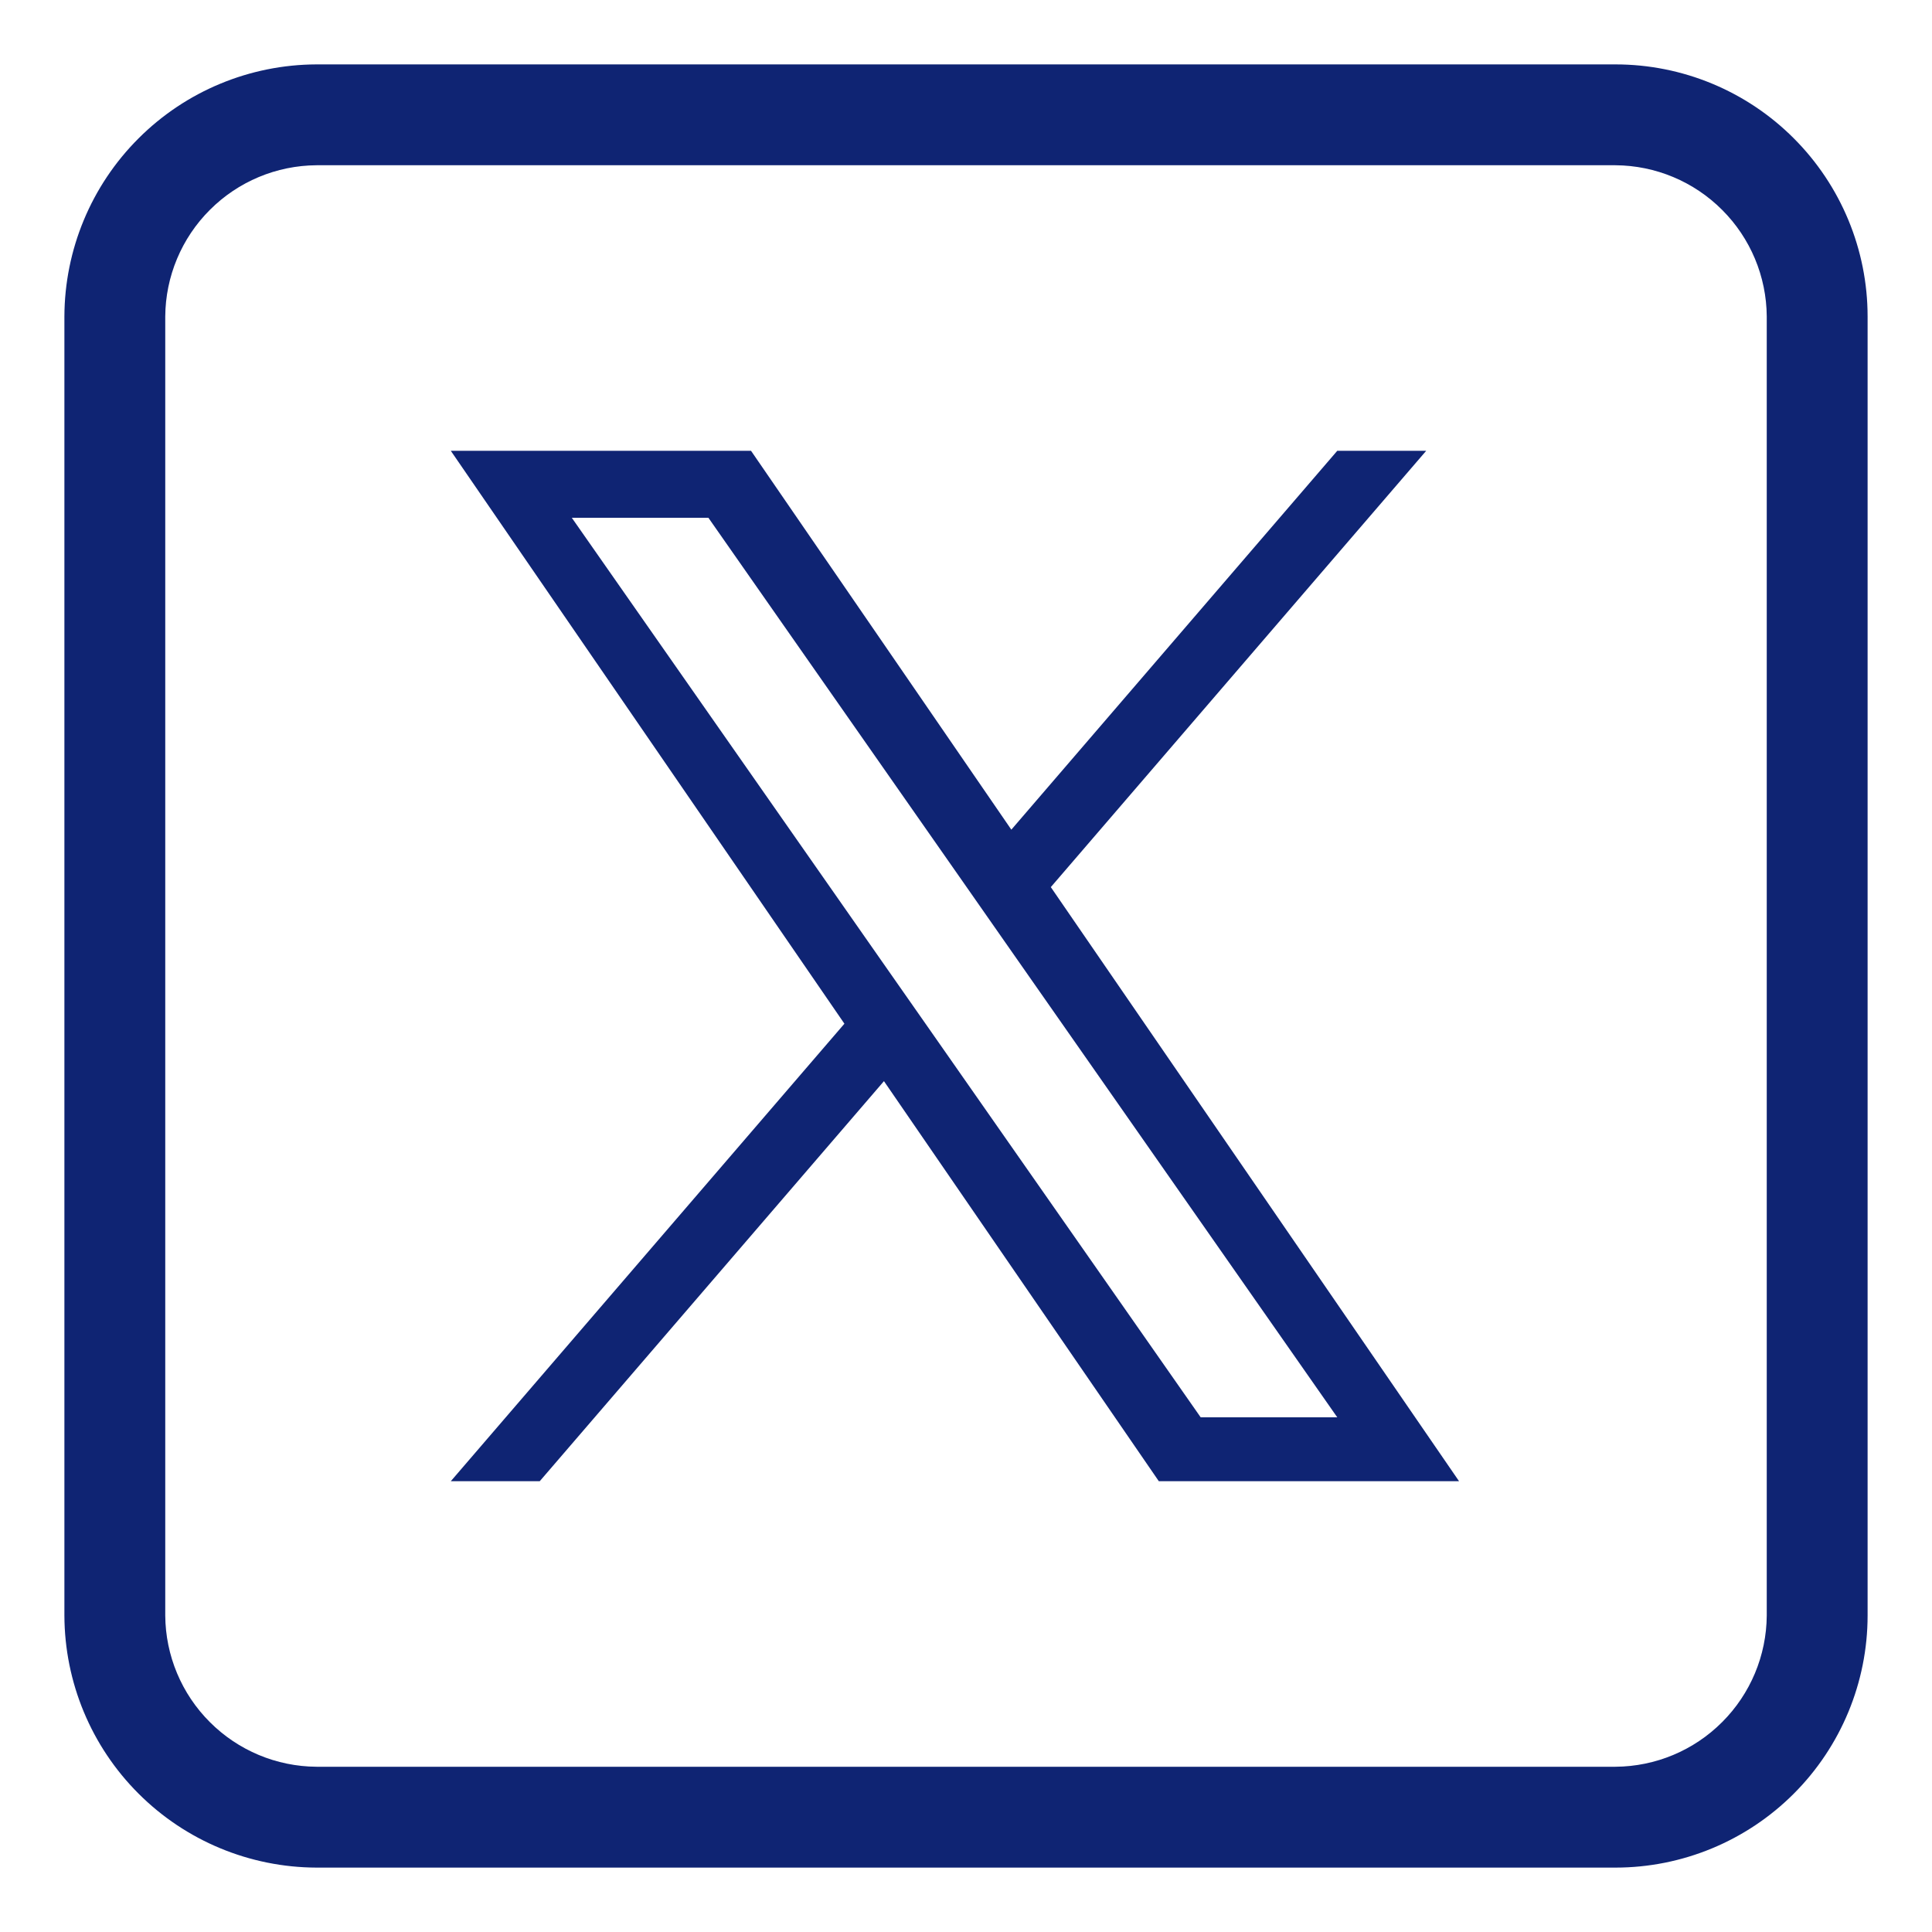 <svg width="30" height="30" viewBox="0 0 30 30" fill="none" xmlns="http://www.w3.org/2000/svg">
<path d="M25.085 1H4.915C3.878 1.003 2.883 1.416 2.15 2.15C1.416 2.883 1.003 3.878 1 4.915V25.085C1.003 26.122 1.416 27.117 2.15 27.85C2.883 28.584 3.878 28.997 4.915 29H25.085C26.123 29 27.119 28.587 27.853 27.853C28.587 27.119 29 26.123 29 25.085V4.915C29 3.877 28.587 2.881 27.853 2.147C27.119 1.412 26.123 1 25.085 1ZM27.434 25.085C27.43 25.707 27.181 26.302 26.741 26.741C26.302 27.181 25.707 27.43 25.085 27.434H4.915C4.293 27.43 3.698 27.181 3.259 26.741C2.819 26.302 2.57 25.707 2.566 25.085V4.915C2.57 4.293 2.819 3.698 3.259 3.259C3.698 2.819 4.293 2.57 4.915 2.566H25.085C25.707 2.57 26.302 2.819 26.741 3.259C27.181 3.698 27.43 4.293 27.434 4.915V25.085Z" fill="#0F2473"/>
<path d="M16.317 13.775L22.146 7H20.765L15.704 12.883L11.662 7H7L13.112 15.896L7 23H8.381L13.726 16.788L17.994 23H22.656L16.317 13.775H16.317ZM14.426 15.974L13.806 15.088L8.879 8.04H11L14.977 13.728L15.596 14.614L20.765 22.008H18.644L14.426 15.974V15.974Z" fill="#0F2473"/>
</svg>
